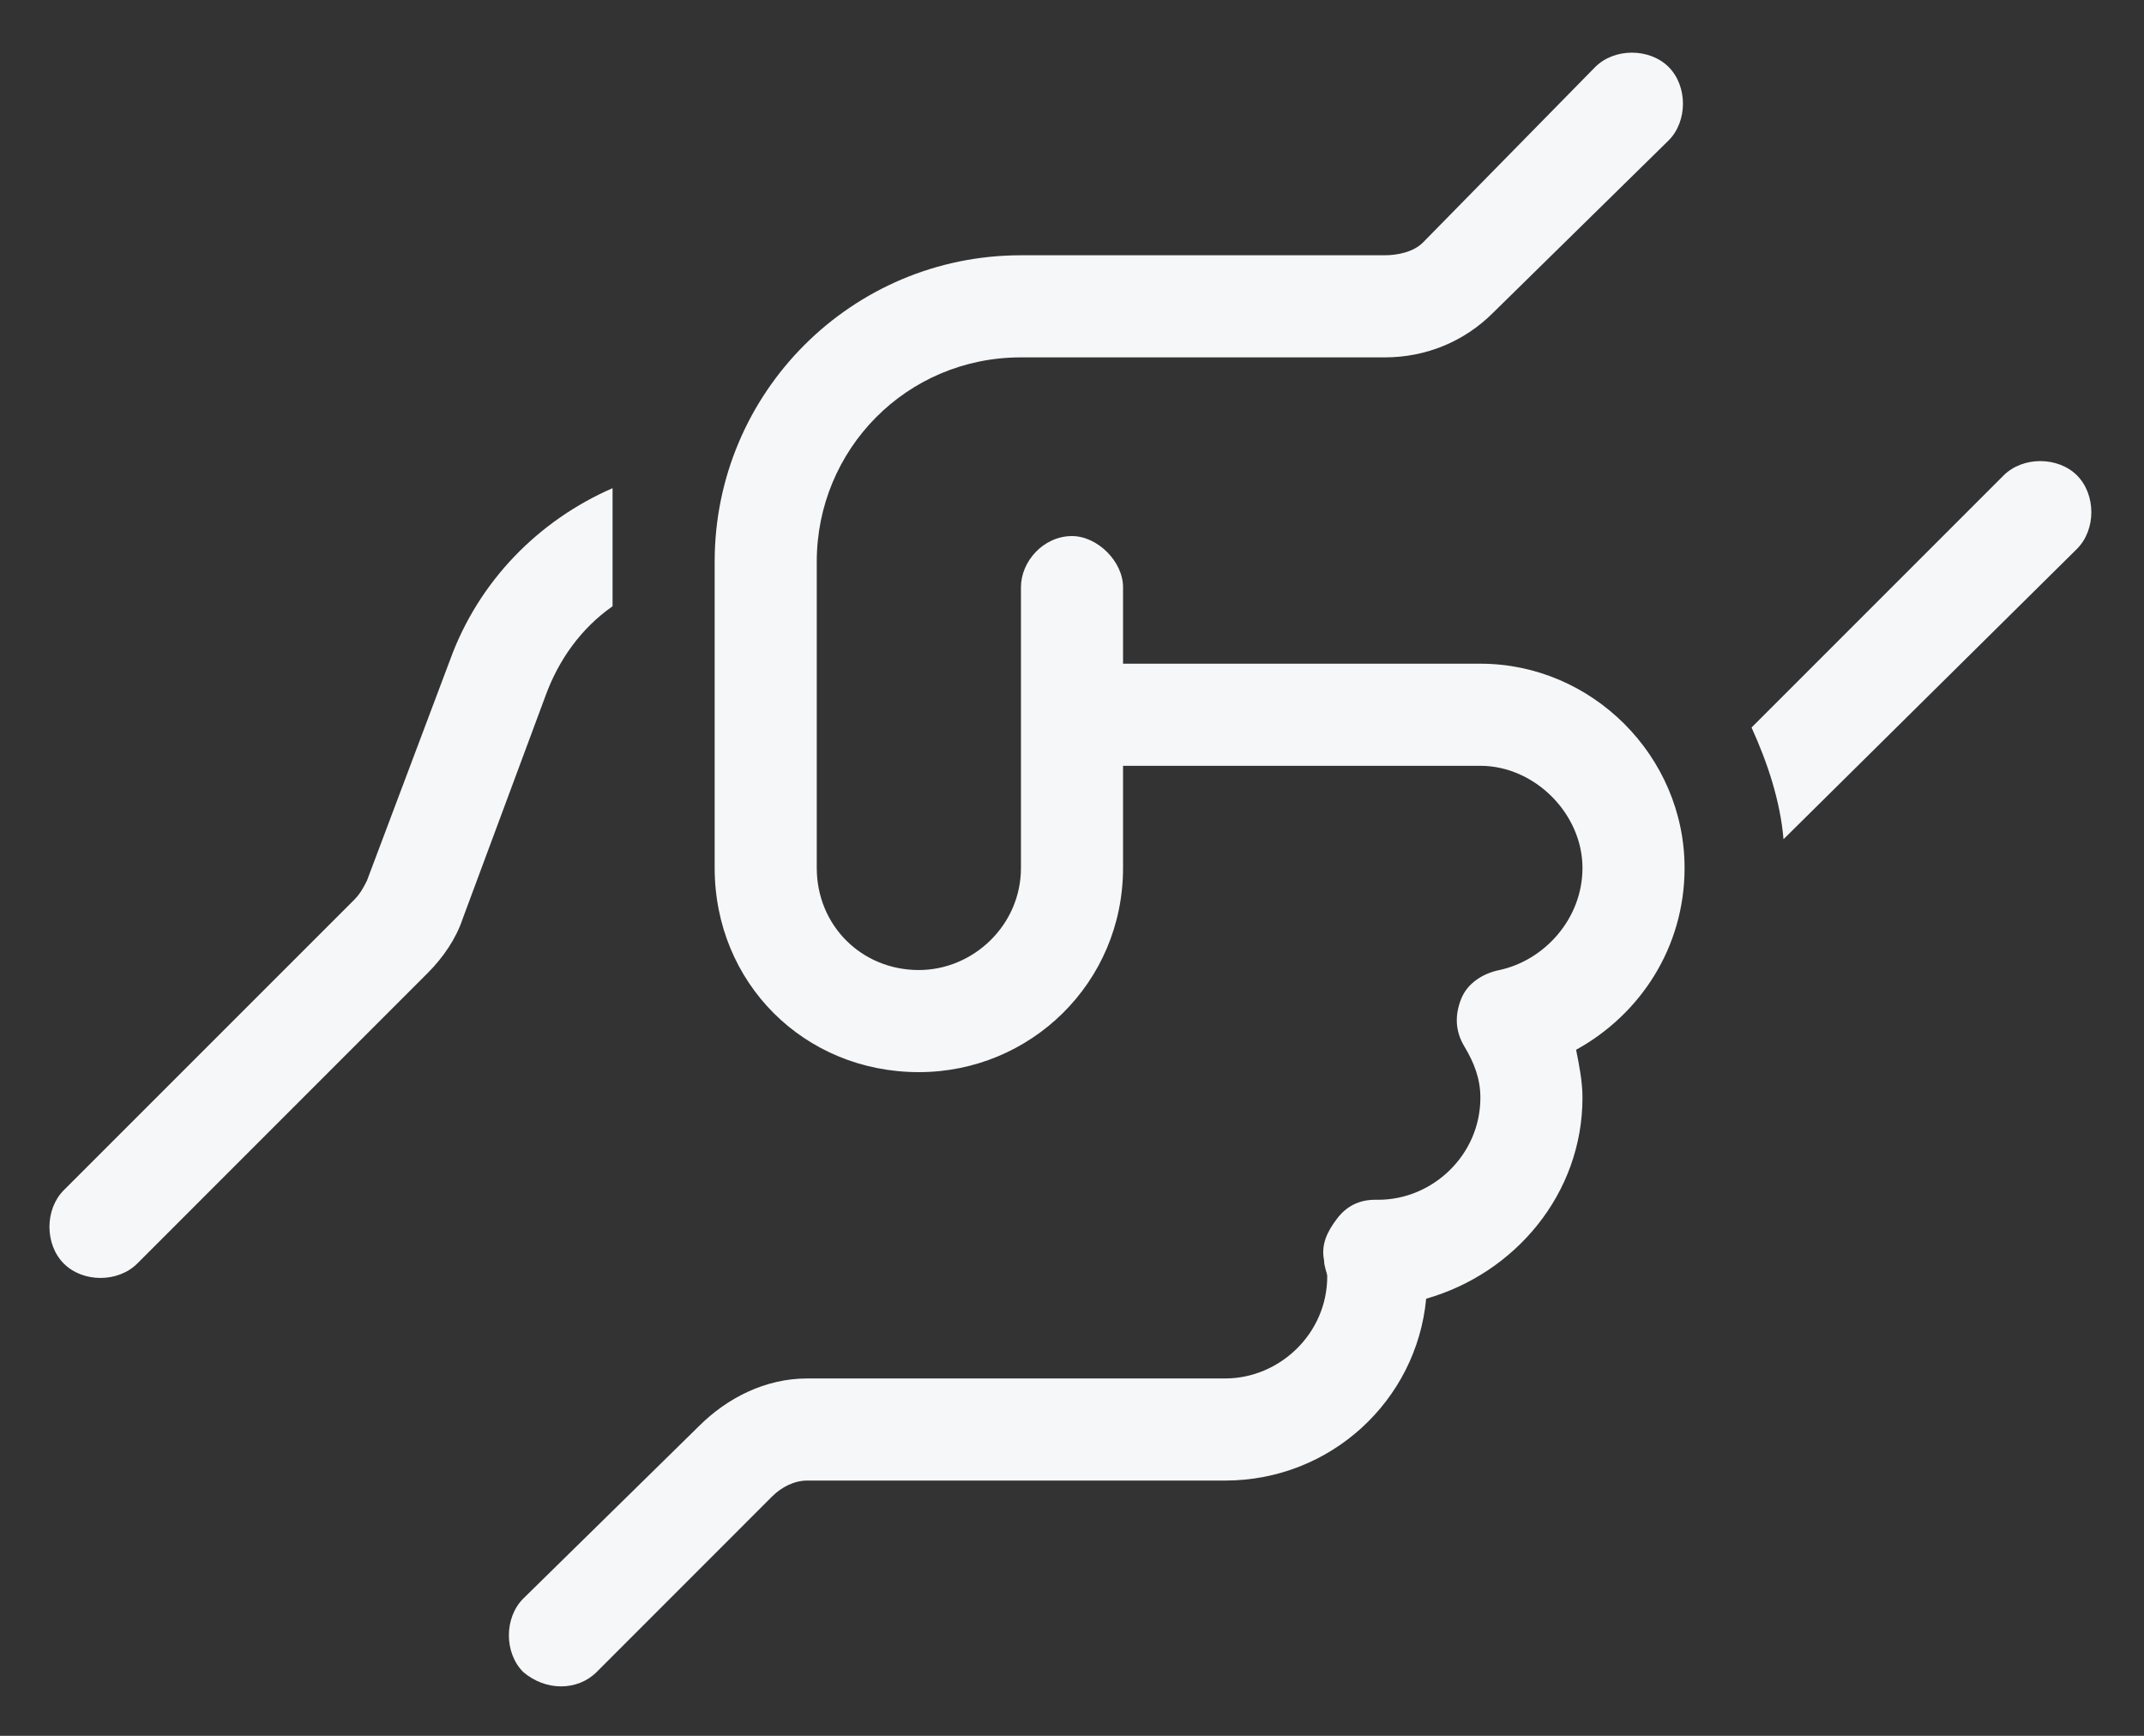<svg width="42" height="34" viewBox="0 0 42 34" fill="none" xmlns="http://www.w3.org/2000/svg">
<rect x="0" y="0" width="42" height="34" fill="#333333" stroke="none"/>
<path d="M32.688 1.312C33.062 1.688 33.062 2.375 32.688 2.75L29.25 6.125C28.688 6.688 27.938 7 27.125 7H20C17.75 7 16 8.812 16 11V17C16 18.125 16.875 19 18 19C19.062 19 20 18.125 20 17V11.5C20 11 20.438 10.5 21 10.5C21.5 10.5 22 11 22 11.5V13H29C31.188 13 33 14.812 33 17C33 18.562 32.125 19.875 30.875 20.562C30.938 20.875 31 21.188 31 21.5C31 23.375 29.688 24.938 27.938 25.438C27.75 27.438 26.062 29 24 29H15.812C15.562 29 15.312 29.125 15.125 29.312L11.688 32.75C11.312 33.125 10.688 33.125 10.25 32.75C9.875 32.375 9.875 31.688 10.25 31.312L13.688 27.938C14.25 27.375 15 27 15.812 27H24C25.062 27 26 26.125 26 25C26 24.938 25.938 24.812 25.938 24.688C25.875 24.375 26 24.125 26.188 23.875C26.375 23.625 26.625 23.5 26.938 23.5H27C28.062 23.5 29 22.625 29 21.5C29 21.125 28.875 20.812 28.688 20.5C28.5 20.188 28.5 19.875 28.625 19.562C28.75 19.25 29.062 19.062 29.375 19C30.25 18.812 31 18 31 17C31 15.938 30.062 15 29 15H22V17C22 19.25 20.188 21 18 21C15.75 21 14 19.25 14 17V11C14 7.688 16.688 5 20 5H27.125C27.375 5 27.688 4.938 27.875 4.75L31.25 1.312C31.625 0.938 32.312 0.938 32.688 1.312ZM8.812 12.938C9.375 11.375 10.562 10.188 12 9.562V11.875C11.375 12.312 10.938 12.938 10.688 13.625L9.062 18C8.938 18.375 8.688 18.75 8.375 19.062L2.688 24.75C2.312 25.125 1.625 25.125 1.25 24.75C0.875 24.375 0.875 23.688 1.25 23.312L6.938 17.625C7.062 17.5 7.125 17.375 7.188 17.25L8.812 12.938ZM40.688 9.312C41.062 9.688 41.062 10.375 40.688 10.75L34.938 16.438C34.875 15.688 34.625 14.938 34.312 14.25L39.25 9.312C39.625 8.938 40.312 8.938 40.688 9.312Z" fill="#F5F7F8"/>
</svg>
